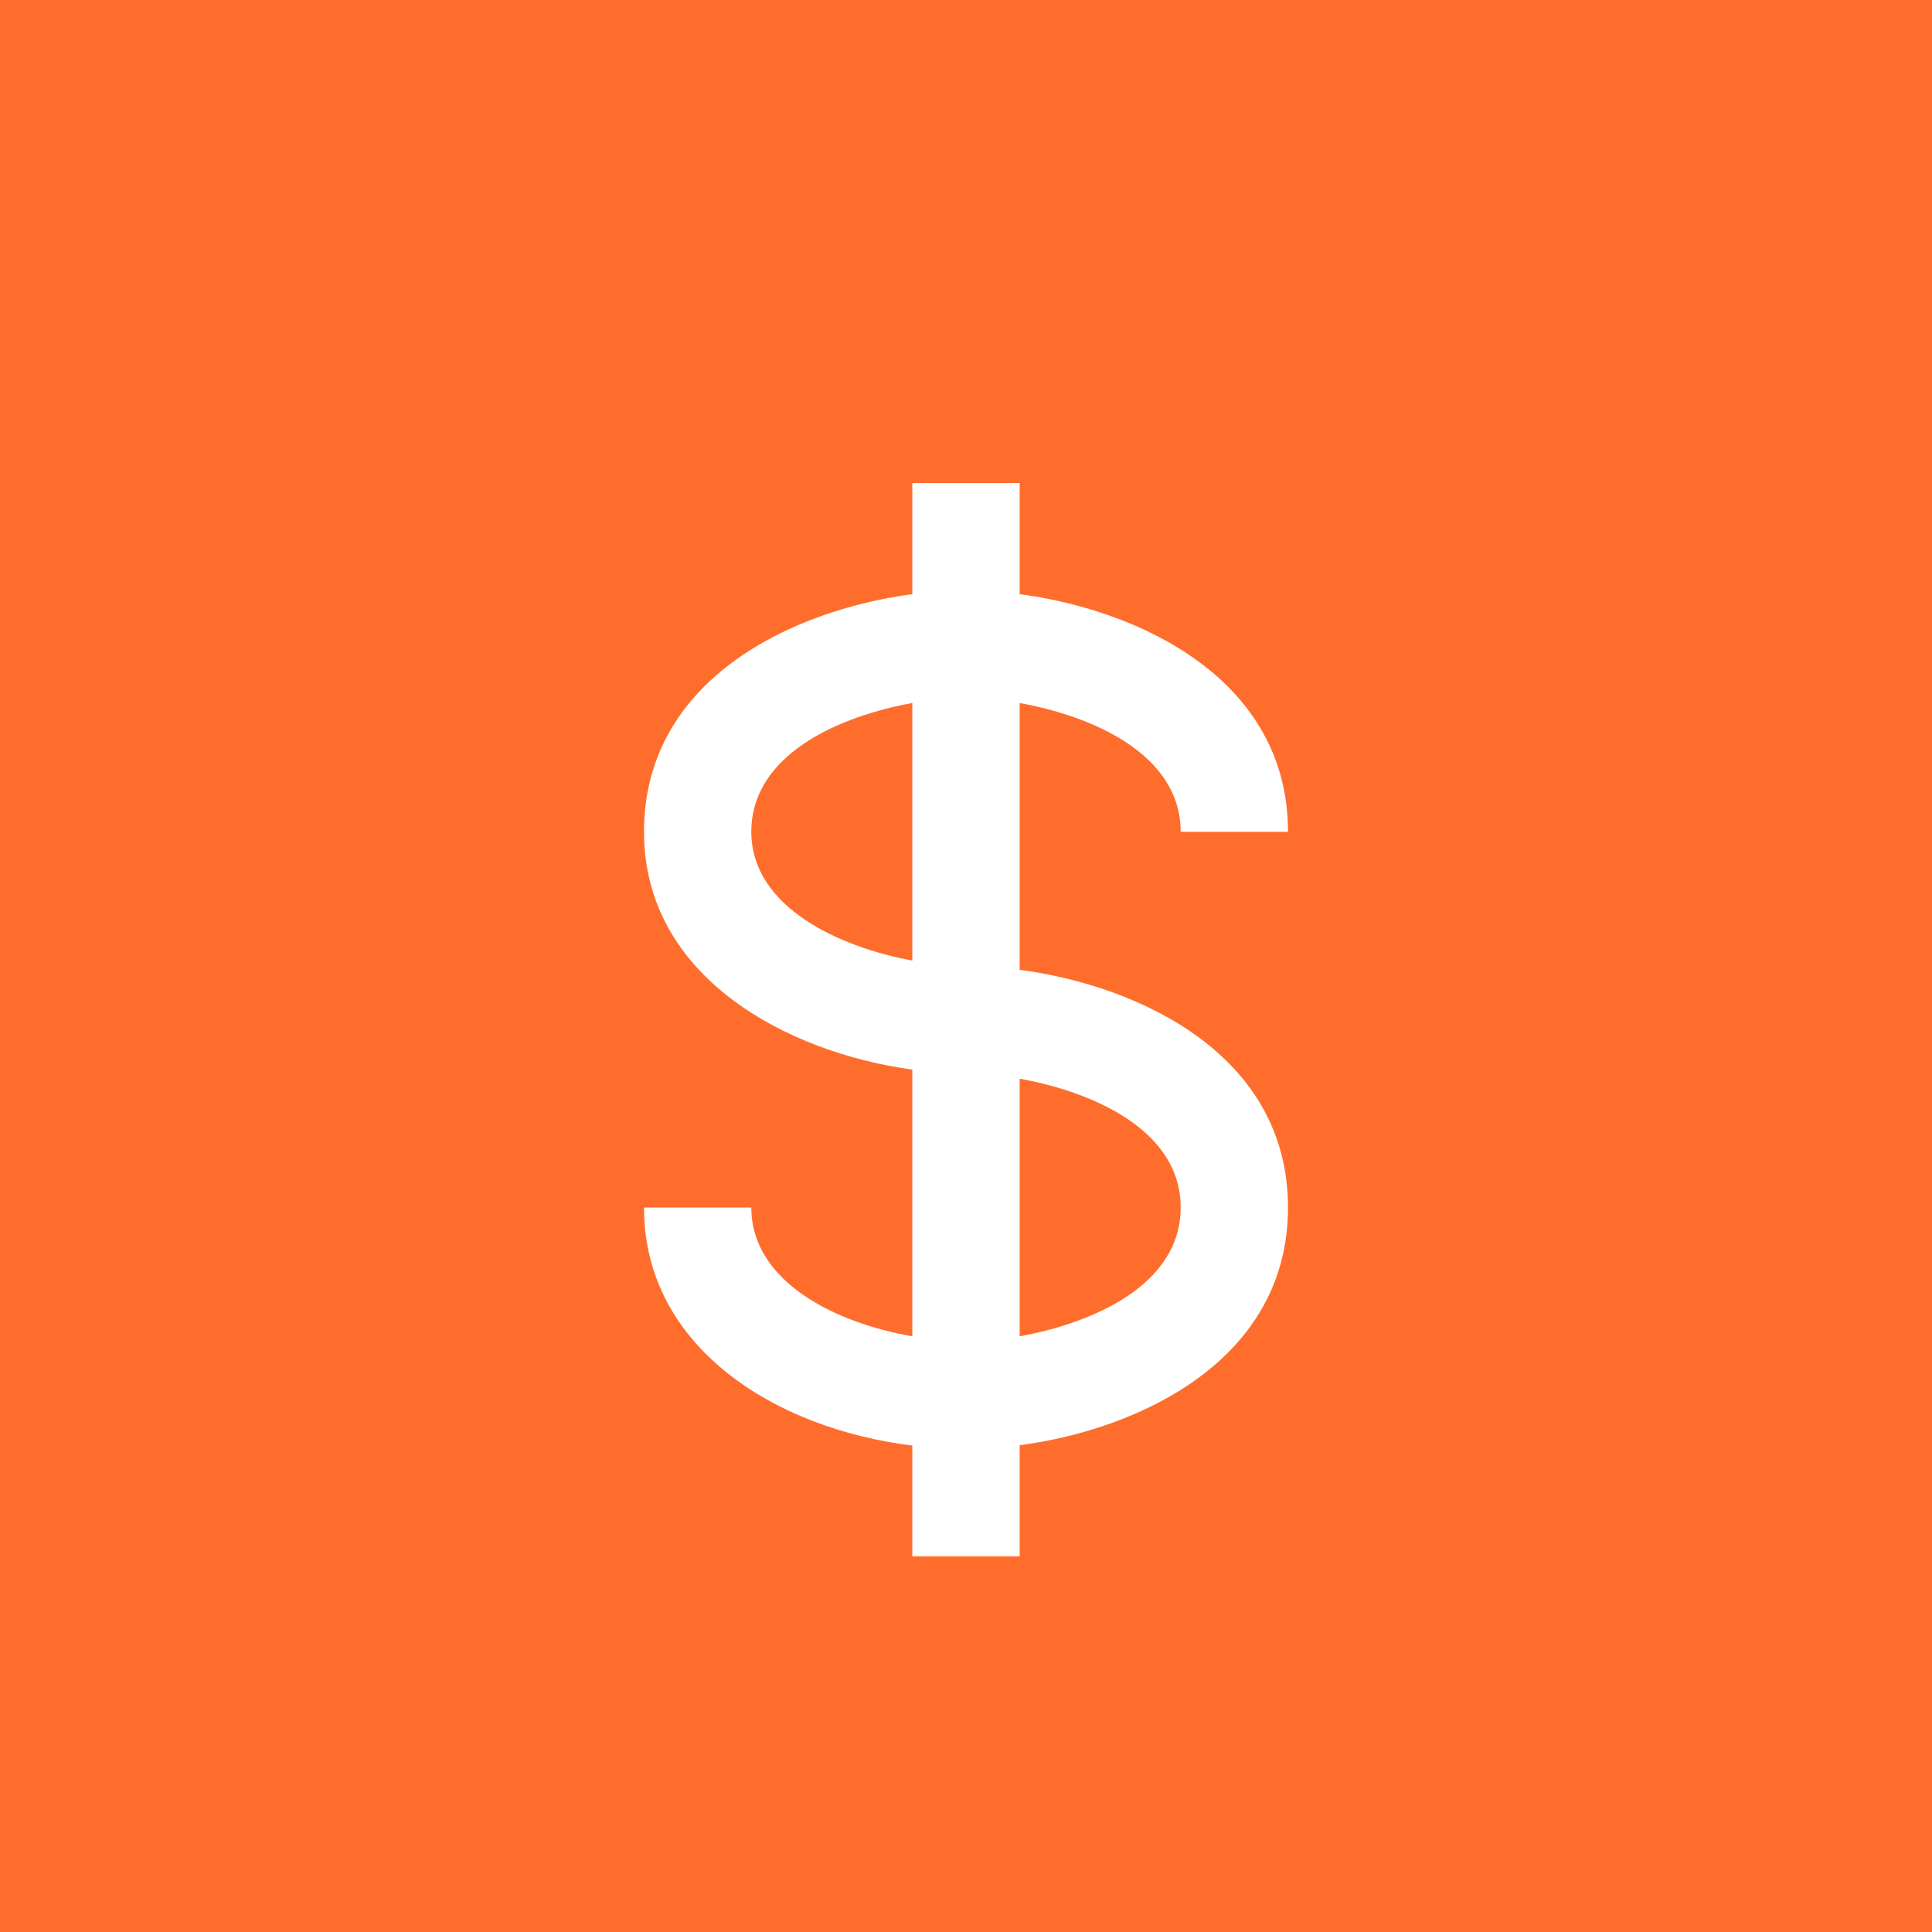 <svg width="60" height="60" viewBox="0 0 60 60" fill="none" xmlns="http://www.w3.org/2000/svg">
	<rect width="60" height="60" fill="#FF6D2D"/>
	<g filter="url(#filter0_d_3202_14190)">
		<path d="M36.667 23.833H40C40 19.105 35.408 16.948 31.667 16.452V13H28.333V16.452C24.592 16.948 20 19.105 20 23.833C20 28.343 24.443 30.688 28.333 31.217V39.5C25.92 39.082 23.333 37.793 23.333 35.5H20C20 39.815 24.042 42.365 28.333 42.893V46.333H31.667V42.883C35.408 42.387 40 40.228 40 35.5C40 30.772 35.408 28.615 31.667 28.118V19.833C33.883 20.232 36.667 21.402 36.667 23.833ZM23.333 23.833C23.333 21.402 26.117 20.232 28.333 19.833V27.832C26.048 27.41 23.333 26.162 23.333 23.833ZM36.667 35.5C36.667 37.932 33.883 39.102 31.667 39.5V31.5C33.883 31.898 36.667 33.068 36.667 35.5Z" fill="#FFFFFF"/>
	</g>
	<defs>
	<filter id="filter0_d_3202_14190" x="17" y="12" width="26" height="39.334" filterUnits="userSpaceOnUse" color-interpolation-filters="sRGB">
		<feFlood flood-opacity="0" result="BackgroundImageFix"/>
		<feColorMatrix in="SourceAlpha" type="matrix" values="0 0 0 0 0 0 0 0 0 0 0 0 0 0 0 0 0 0 127 0" result="hardAlpha"/>
		<feOffset dy="2"/>
		<feGaussianBlur stdDeviation="1.5"/>
		<feComposite in2="hardAlpha" operator="out"/>
		<feColorMatrix type="matrix" values="0 0 0 0 0.502 0 0 0 0 0.241 0 0 0 0 0 0 0 0 0.3 0"/>
		<feBlend mode="normal" in2="BackgroundImageFix" result="effect1_dropShadow_3202_14190"/>
		<feBlend mode="normal" in="SourceGraphic" in2="effect1_dropShadow_3202_14190" result="shape"/>
	</filter>
	</defs>
</svg>
